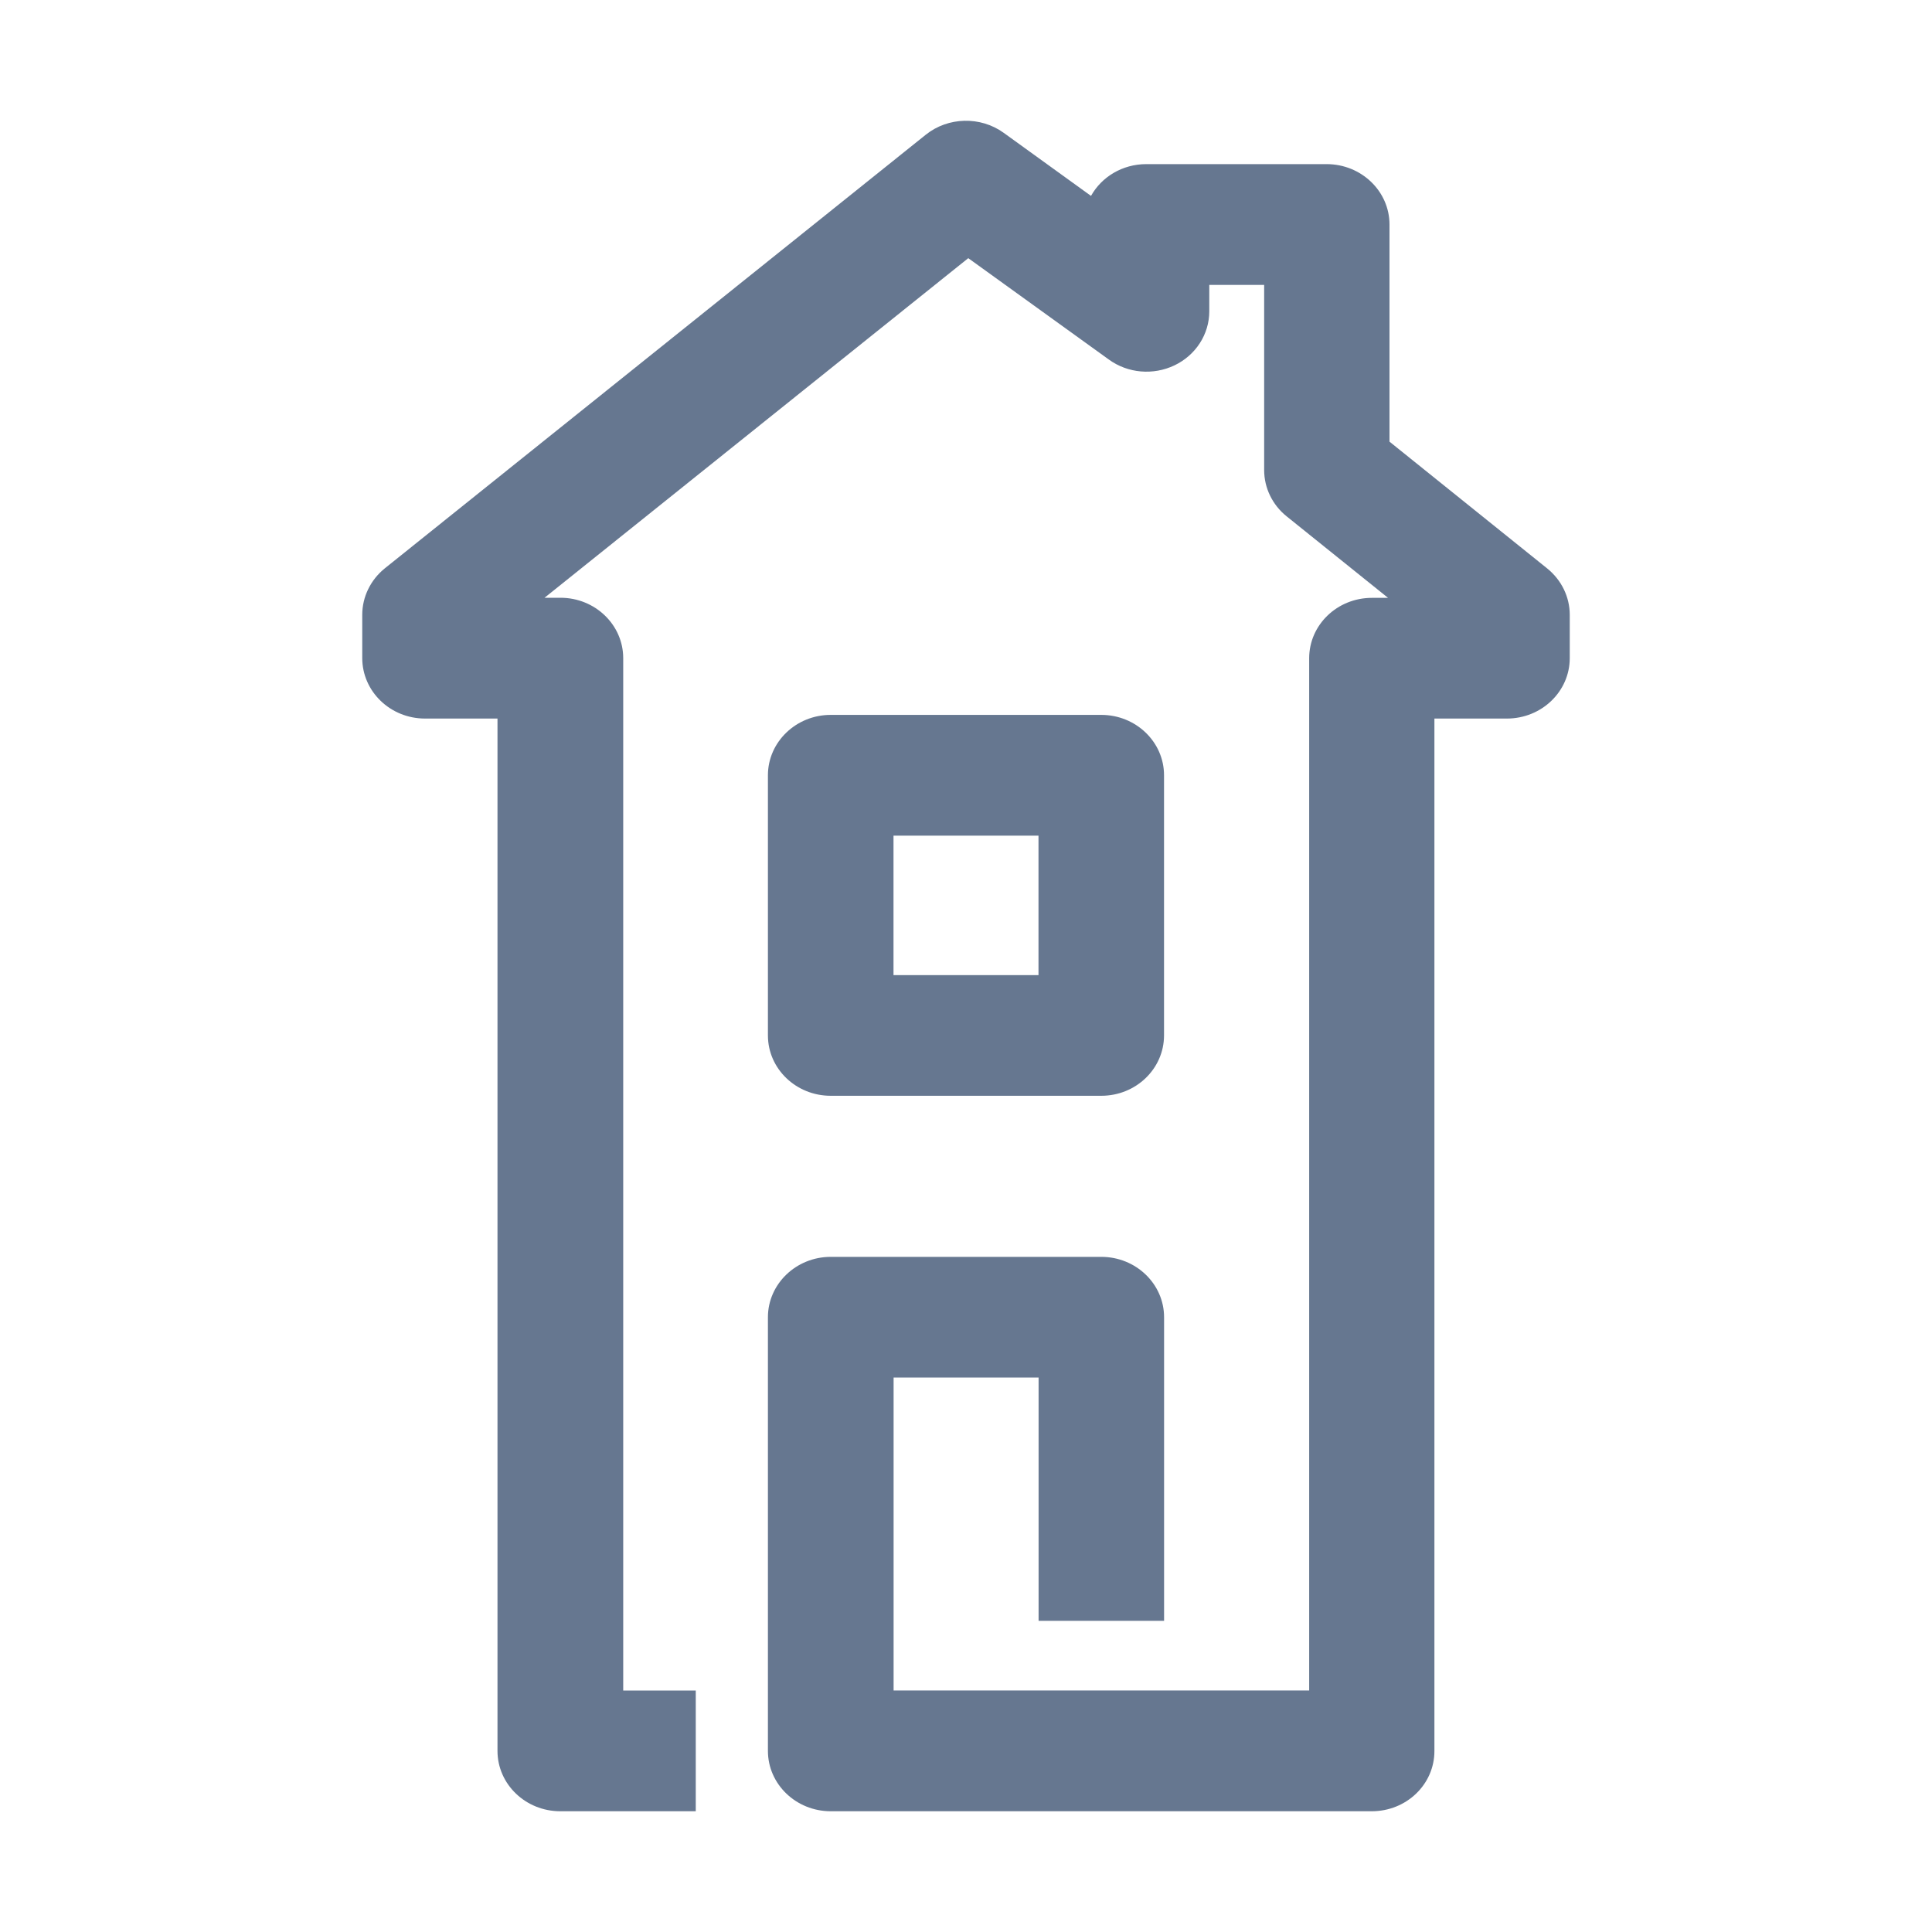 <svg width="40" height="40" viewBox="0 0 40 40" fill="none" xmlns="http://www.w3.org/2000/svg">
<g id="Three_Story_House">
<mask id="mask0_3891_89833" style="mask-type:alpha" maskUnits="userSpaceOnUse" x="0" y="0" width="40" height="40">
<rect id="Bounding box" width="40" height="40" fill="#D9D9D9"/>
</mask>
<g mask="url(#mask0_3891_89833)">
<g id="vector">
<path fill-rule="evenodd" clip-rule="evenodd" d="M17.199 37.5C16.484 37.5 15.899 36.942 15.899 36.25V27.272C15.899 26.584 16.482 26.022 17.199 26.022H22.801C23.518 26.022 24.101 26.582 24.101 27.272V33.557H21.503V28.521H18.501V34.999H27.105V13.628C27.105 12.938 27.685 12.378 28.404 12.378H28.738L26.638 10.69C26.343 10.453 26.173 10.101 26.173 9.732V5.899H25.037V6.445C25.037 6.92 24.758 7.352 24.319 7.563C23.876 7.775 23.351 7.729 22.959 7.445L20.047 5.345L11.274 12.376H11.604C12.321 12.376 12.903 12.936 12.903 13.626V35.001H14.405V37.5H11.6C10.884 37.5 10.3 36.942 10.3 36.25V14.877H8.8C8.082 14.877 7.5 14.316 7.5 13.624V12.728C7.5 12.358 7.672 12.005 7.967 11.767L19.166 2.79C19.629 2.419 20.298 2.403 20.779 2.749L22.588 4.056C22.807 3.663 23.237 3.398 23.733 3.398H27.466C28.184 3.398 28.768 3.958 28.768 4.649V9.144L32.033 11.769C32.328 12.007 32.5 12.358 32.5 12.73V13.626C32.5 14.316 31.918 14.877 31.198 14.877H29.698V36.25C29.7 36.942 29.12 37.5 28.4 37.5H17.199Z" fill="#667790"/>
<path fill-rule="evenodd" clip-rule="evenodd" d="M15.899 21.437C15.899 22.129 16.483 22.687 17.199 22.687H22.8C23.518 22.687 24.098 22.129 24.1 21.439V16.051C24.1 15.361 23.518 14.801 22.8 14.801H17.199C16.481 14.801 15.899 15.363 15.899 16.051V21.437ZM21.501 17.301V20.189H18.499V17.301H21.501Z" fill="#667790"/>
</g>
</g>
</g>
</svg>
